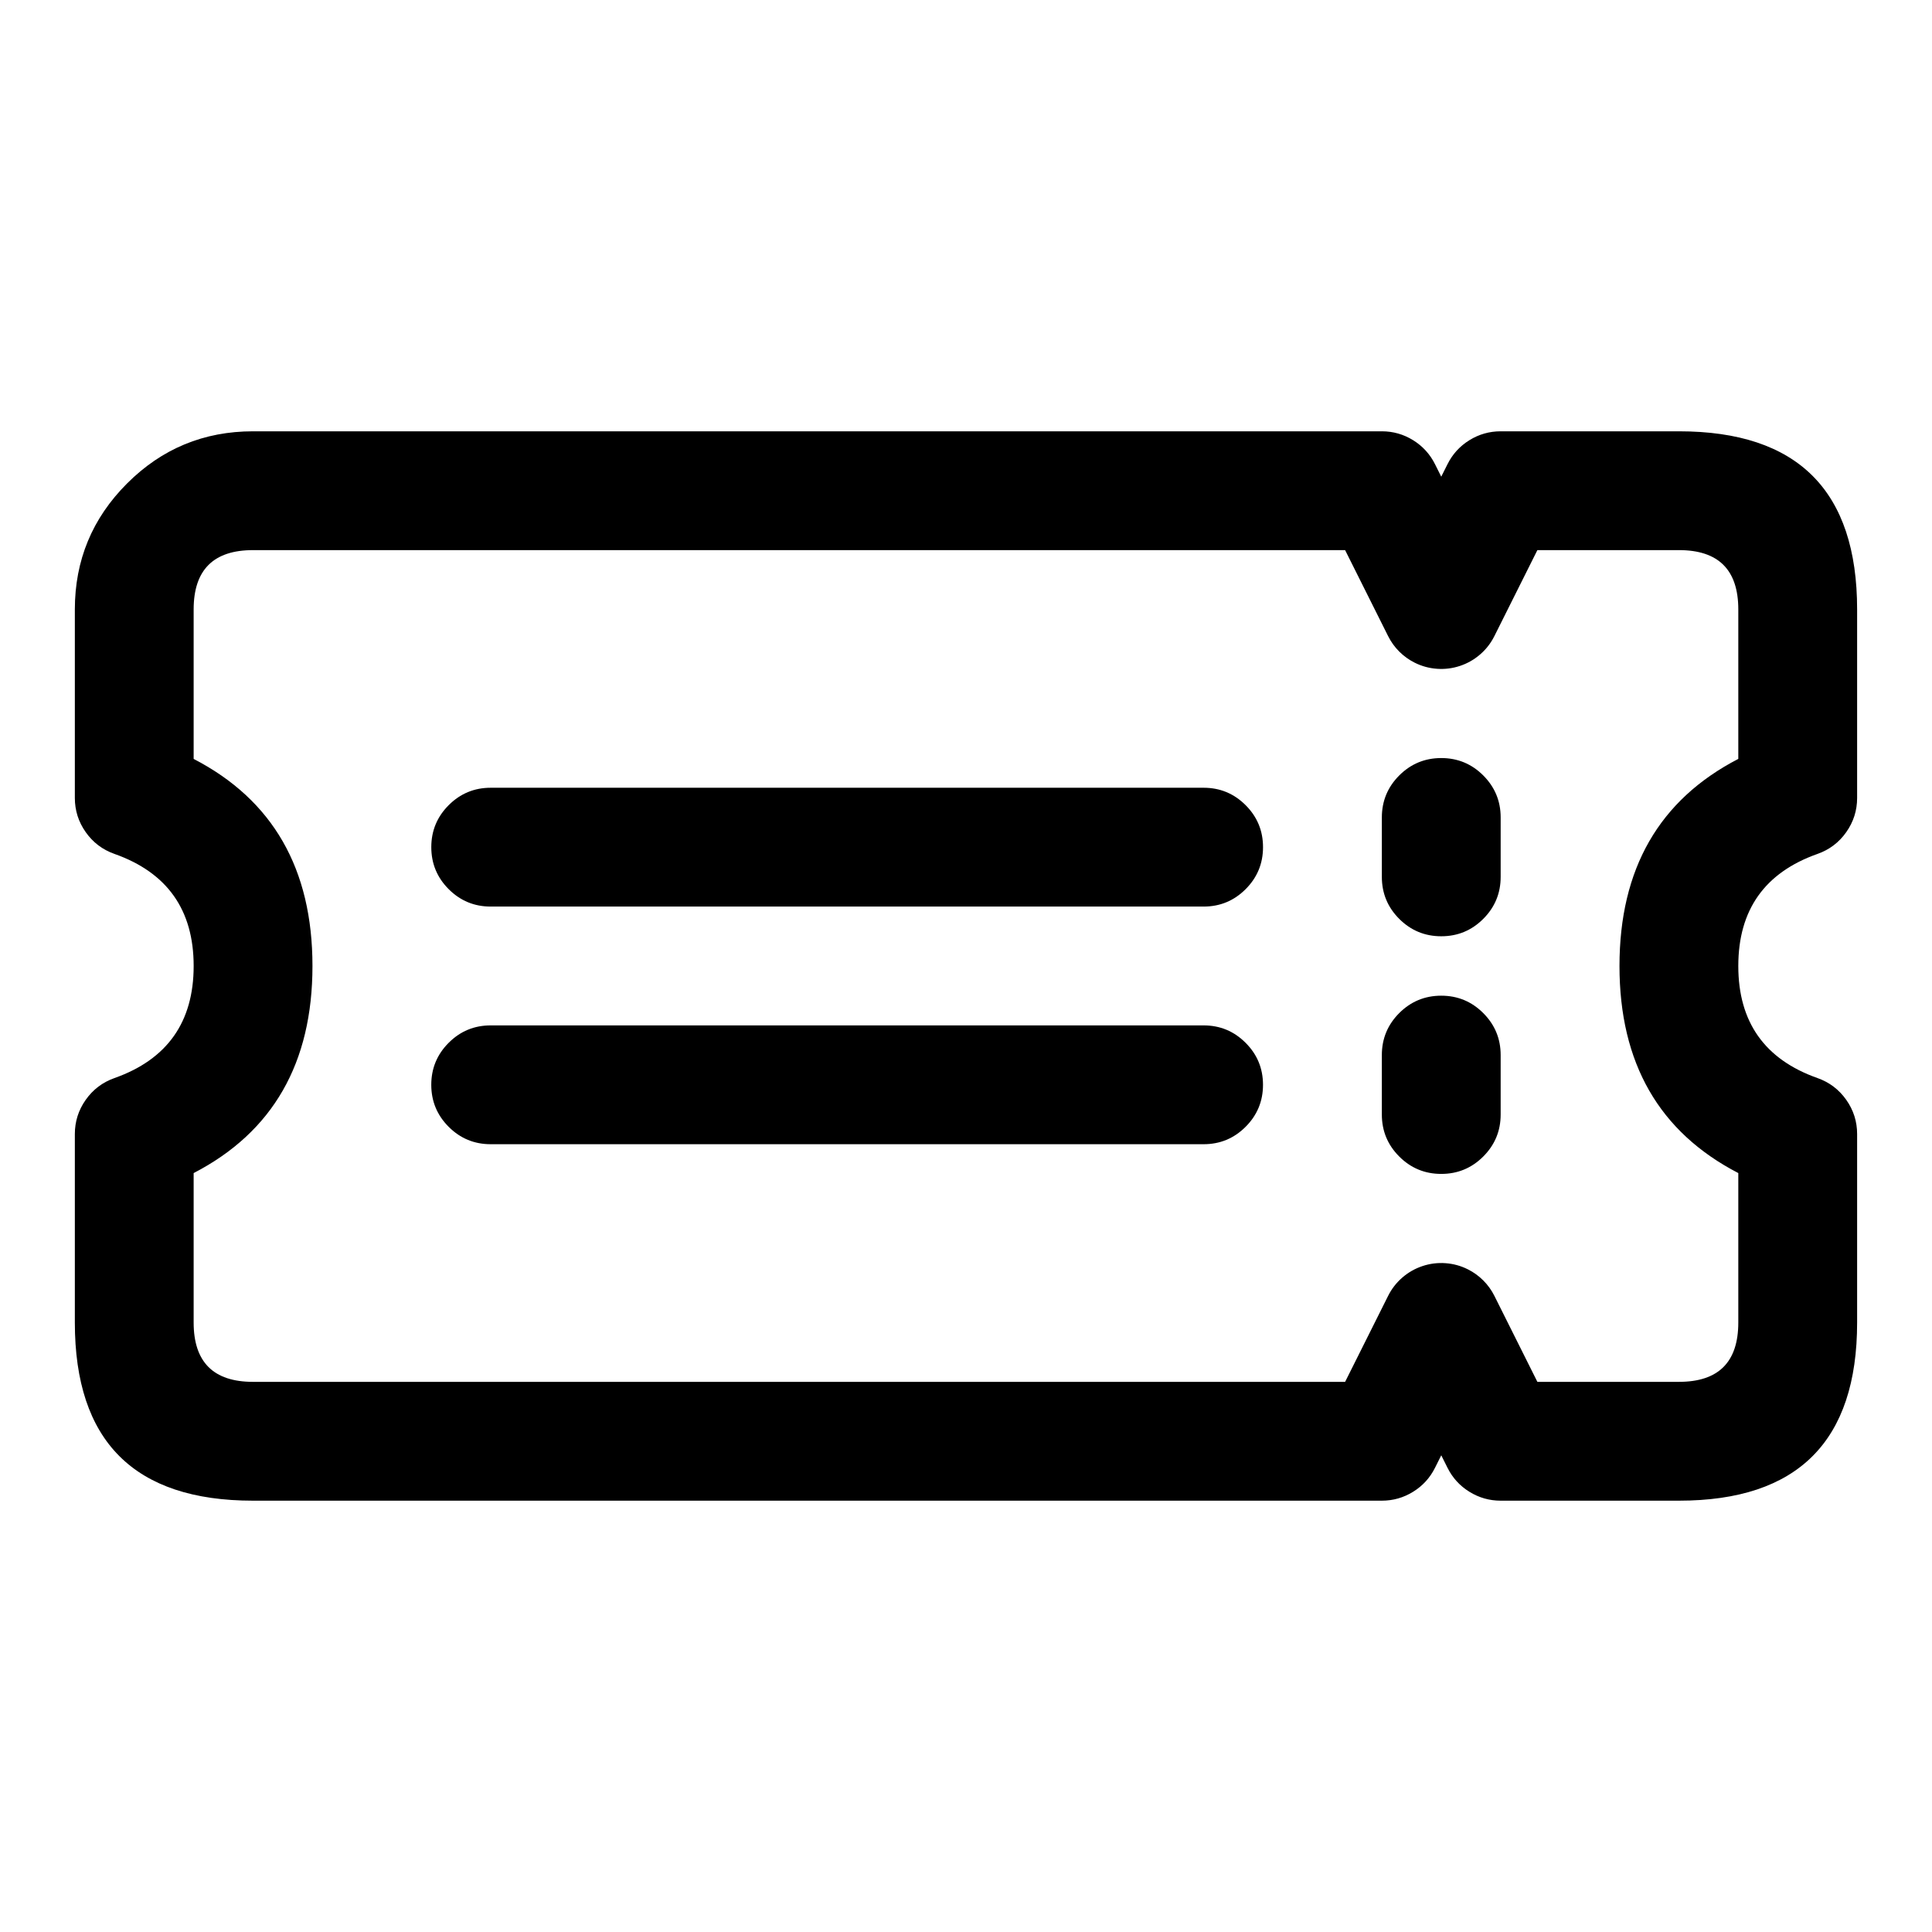 <?xml version="1.0" encoding="UTF-8"?>
<!-- Uploaded to: SVG Repo, www.svgrepo.com, Generator: SVG Repo Mixer Tools -->
<svg fill="#000000" width="800px" height="800px" version="1.1" viewBox="144 144 512 512" xmlns="http://www.w3.org/2000/svg">
 <path d="m527.61 532.99-1.66-3.324-1.664 3.324c-1.332 2.668-3.269 4.785-5.805 6.352s-5.297 2.352-8.277 2.352h-299.15c-31.477 0-47.219-15.738-47.219-47.215v-49.938c0-3.336 0.965-6.367 2.891-9.09 1.926-2.723 4.465-4.641 7.609-5.754 13.992-4.945 20.988-14.848 20.988-29.699 0-14.855-6.996-24.754-20.988-29.703-3.144-1.109-5.684-3.027-7.609-5.754-1.926-2.723-2.891-5.754-2.891-9.09v-49.934c0-13.039 4.613-24.168 13.832-33.387 9.219-9.223 20.348-13.832 33.387-13.832h299.15c2.981 0 5.738 0.785 8.277 2.352 2.535 1.57 4.469 3.688 5.805 6.352l1.66 3.324 1.664-3.324c1.332-2.664 3.269-4.781 5.805-6.352 2.535-1.566 5.297-2.352 8.277-2.352h47.246c15.742 0 27.543 3.938 35.414 11.805 7.871 7.871 11.805 19.676 11.805 35.414v49.934c0 3.336-0.965 6.367-2.891 9.09-1.926 2.727-4.461 4.644-7.606 5.754-13.996 4.949-20.992 14.848-20.992 29.703 0 14.852 6.996 24.754 20.992 29.699 3.144 1.113 5.68 3.031 7.606 5.754s2.891 5.754 2.891 9.09v49.938c0 31.477-15.742 47.215-47.219 47.215h-47.246c-2.981 0-5.742-0.785-8.277-2.352-2.535-1.566-4.473-3.684-5.805-6.352zm12.418-220.42 11.395-22.785h37.516c10.488 0 15.73 5.242 15.73 15.73v39.602c-20.992 10.863-31.488 29.156-31.488 54.879 0 25.719 10.496 44.012 31.488 54.879v39.602c0 10.484-5.242 15.727-15.73 15.727h-37.516l-11.391-22.785c-0.762-1.523-1.746-2.887-2.949-4.09-1.207-1.207-2.57-2.188-4.094-2.949-1.867-0.934-3.844-1.477-5.926-1.625-2.082-0.148-4.113 0.109-6.094 0.77-1.98 0.66-3.758 1.676-5.336 3.039-1.578 1.371-2.832 2.988-3.766 4.856l-11.395 22.785h-289.42c-5.242 0-9.176-1.312-11.797-3.93-2.621-2.625-3.934-6.555-3.934-11.797v-39.602c20.992-10.867 31.488-29.16 31.488-54.879 0-25.723-10.496-44.016-31.488-54.879v-39.602c0-10.488 5.246-15.73 15.73-15.73h289.42l11.395 22.785c0.762 1.523 1.742 2.887 2.945 4.094 1.207 1.203 2.57 2.188 4.094 2.949 1.867 0.934 3.84 1.473 5.926 1.621 2.082 0.148 4.113-0.109 6.094-0.77 1.98-0.66 3.758-1.672 5.336-3.043 1.578-1.363 2.832-2.984 3.766-4.852zm1.664 63.809c0 4.348-1.535 8.059-4.613 11.133-3.074 3.074-6.785 4.609-11.133 4.609-4.344 0-8.055-1.535-11.133-4.609-3.074-3.074-4.609-6.785-4.609-11.133v-15.746c0-4.344 1.535-8.055 4.609-11.133 3.078-3.074 6.789-4.609 11.133-4.609 4.348 0 8.059 1.535 11.133 4.609 3.078 3.078 4.613 6.789 4.613 11.133zm-78.719-23.617h-188.93c-4.348 0-8.059 1.539-11.133 4.613-3.074 3.074-4.613 6.785-4.613 11.133 0 4.344 1.539 8.055 4.613 11.133 3.074 3.074 6.785 4.609 11.133 4.609h188.93c4.344 0 8.055-1.535 11.129-4.609 3.078-3.078 4.613-6.789 4.613-11.133 0-4.348-1.535-8.059-4.613-11.133-3.074-3.074-6.785-4.613-11.129-4.613zm74.105 59.715c3.078 3.078 4.613 6.789 4.613 11.133v15.746c0 4.348-1.535 8.059-4.613 11.133-3.074 3.074-6.785 4.609-11.133 4.609-4.344 0-8.055-1.535-11.133-4.609-3.074-3.074-4.609-6.785-4.609-11.133v-15.746c0-4.344 1.535-8.055 4.609-11.133 3.078-3.074 6.789-4.609 11.133-4.609 4.348 0 8.059 1.535 11.133 4.609zm-263.04 3.262h188.93c4.344 0 8.055 1.535 11.129 4.613 3.078 3.074 4.613 6.785 4.613 11.133 0 4.344-1.535 8.055-4.613 11.133-3.074 3.074-6.785 4.609-11.129 4.609h-188.93c-4.348 0-8.059-1.535-11.133-4.609-3.074-3.078-4.613-6.789-4.613-11.133 0-4.348 1.539-8.059 4.613-11.133 3.074-3.078 6.785-4.613 11.133-4.613z" fill-rule="evenodd"/>
</svg>
